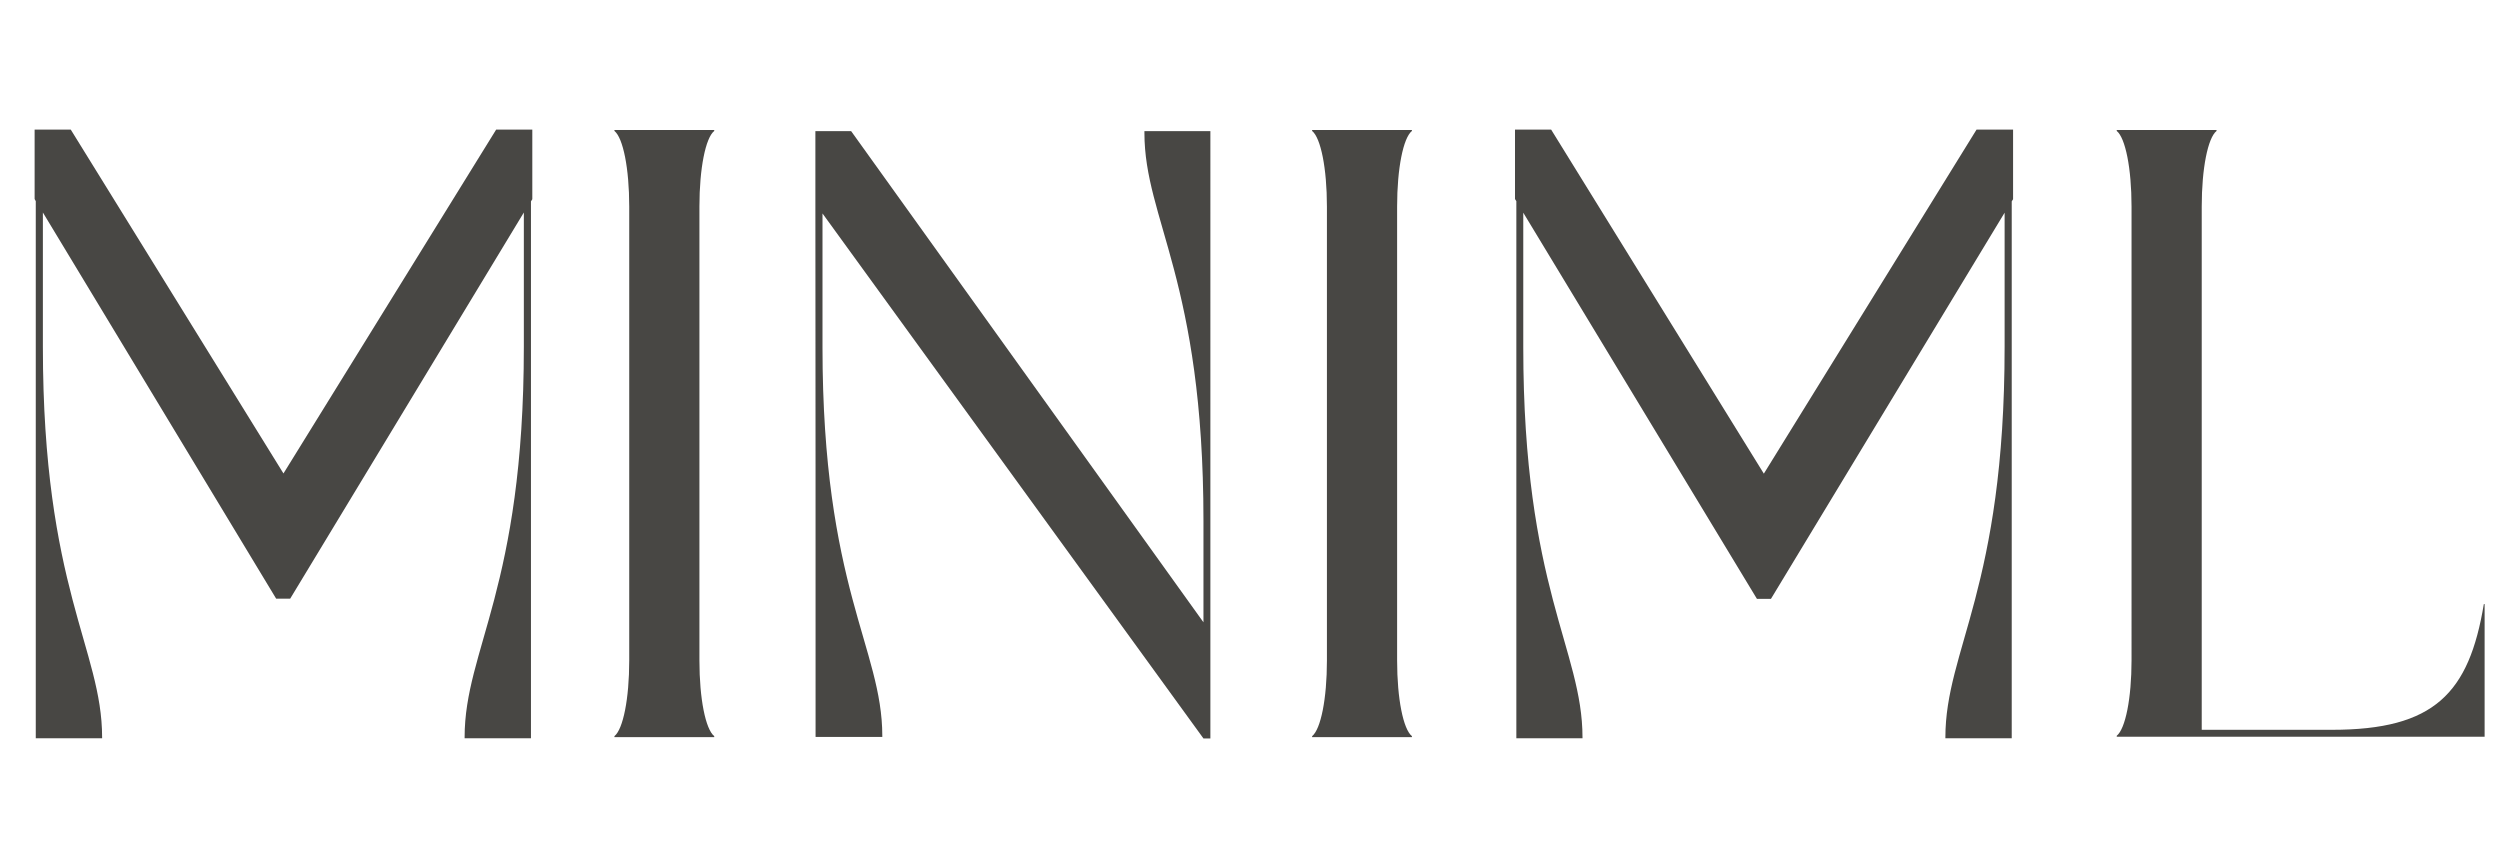 <svg viewBox="0 0 1300 450" version="1.1" xmlns="http://www.w3.org/2000/svg">
  <defs>
    <style>
      .cls-1 {
        fill: #484744;
      }
    </style>
  </defs>
  
  <g>
    <g id="Layer_1">
      <g data-name="Layer_1" id="Layer_1-2">
        <g>
          <path d="M363.7,343.5c0,19.9,3.2,35.7,7.7,39.3v.5h-51.9v-.5c4.5-3.6,7.7-19.4,7.7-39.3V107.4c0-19.9-3.2-35.7-7.7-39.3v-.5h51.9v.5c-4.5,3.6-7.7,19.4-7.7,39.3v236h0Z" class="cls-1"></path>
          <path d="M726.5,343.5c0,19.9,3.2,35.7,7.7,39.3v.5h-51.9v-.5c4.5-3.6,7.7-19.4,7.7-39.3V107.4c0-19.9-3.2-35.7-7.7-39.3v-.5h51.9v.5c-4.5,3.6-7.7,19.4-7.7,39.3v236h0Z" class="cls-1"></path>
          <path d="M1292,314.1v69h-191.3v-.5c4.5-3.6,7.7-19.4,7.7-39.3V107.4c0-19.9-3.2-35.7-7.7-39.3v-.5h51.9v.5c-4.5,3.6-7.7,19.4-7.7,39.3v272.1h67.7c53.3,0,71.3-19,79-65.4h.5,0Z" class="cls-1"></path>
          <path d="M595.1,68.2v.9c0,45.1,30.7,76.7,30.7,201.7v52.8l-183.2-255.4h-18.6v37.9c.1,0,.1,277.1.1,277.1h34.7v-.5c0-45.6-31.1-77.2-31.1-202.2v-69.5l198.1,273h3.6V68.2h-34.3Z" class="cls-1"></path>
          <path d="M276.8,67.5v36.1l-.7,1.1v279.2h-34.5v-.5c0-45.8,30.8-77.5,30.8-203.1v-69.8l-121.5,200.8h-7.3L22.3,110.5v69.8c0,125.6,30.8,157.3,30.8,203.1v.5H18.6V104.6l-.6-1.1v-36.1h18.8l110.6,178.8,110.6-178.8h18.8Z" class="cls-1"></path>
          <path d="M1046.8,67.5v36.1l-.7,1.1v279.2h-34.5v-.4c0-45.8,30.8-77.5,30.8-203.1v-69.8l-121.5,200.8h-7.3l-121.5-200.8v69.8c0,125.6,30.8,157.3,30.8,203.1v.4h-34.4V104.6l-.7-1.1v-36.1h18.8l110.6,178.9,110.6-178.9h19Z" class="cls-1"></path>
        </g>
      </g>
    </g>
  </g>
</svg>